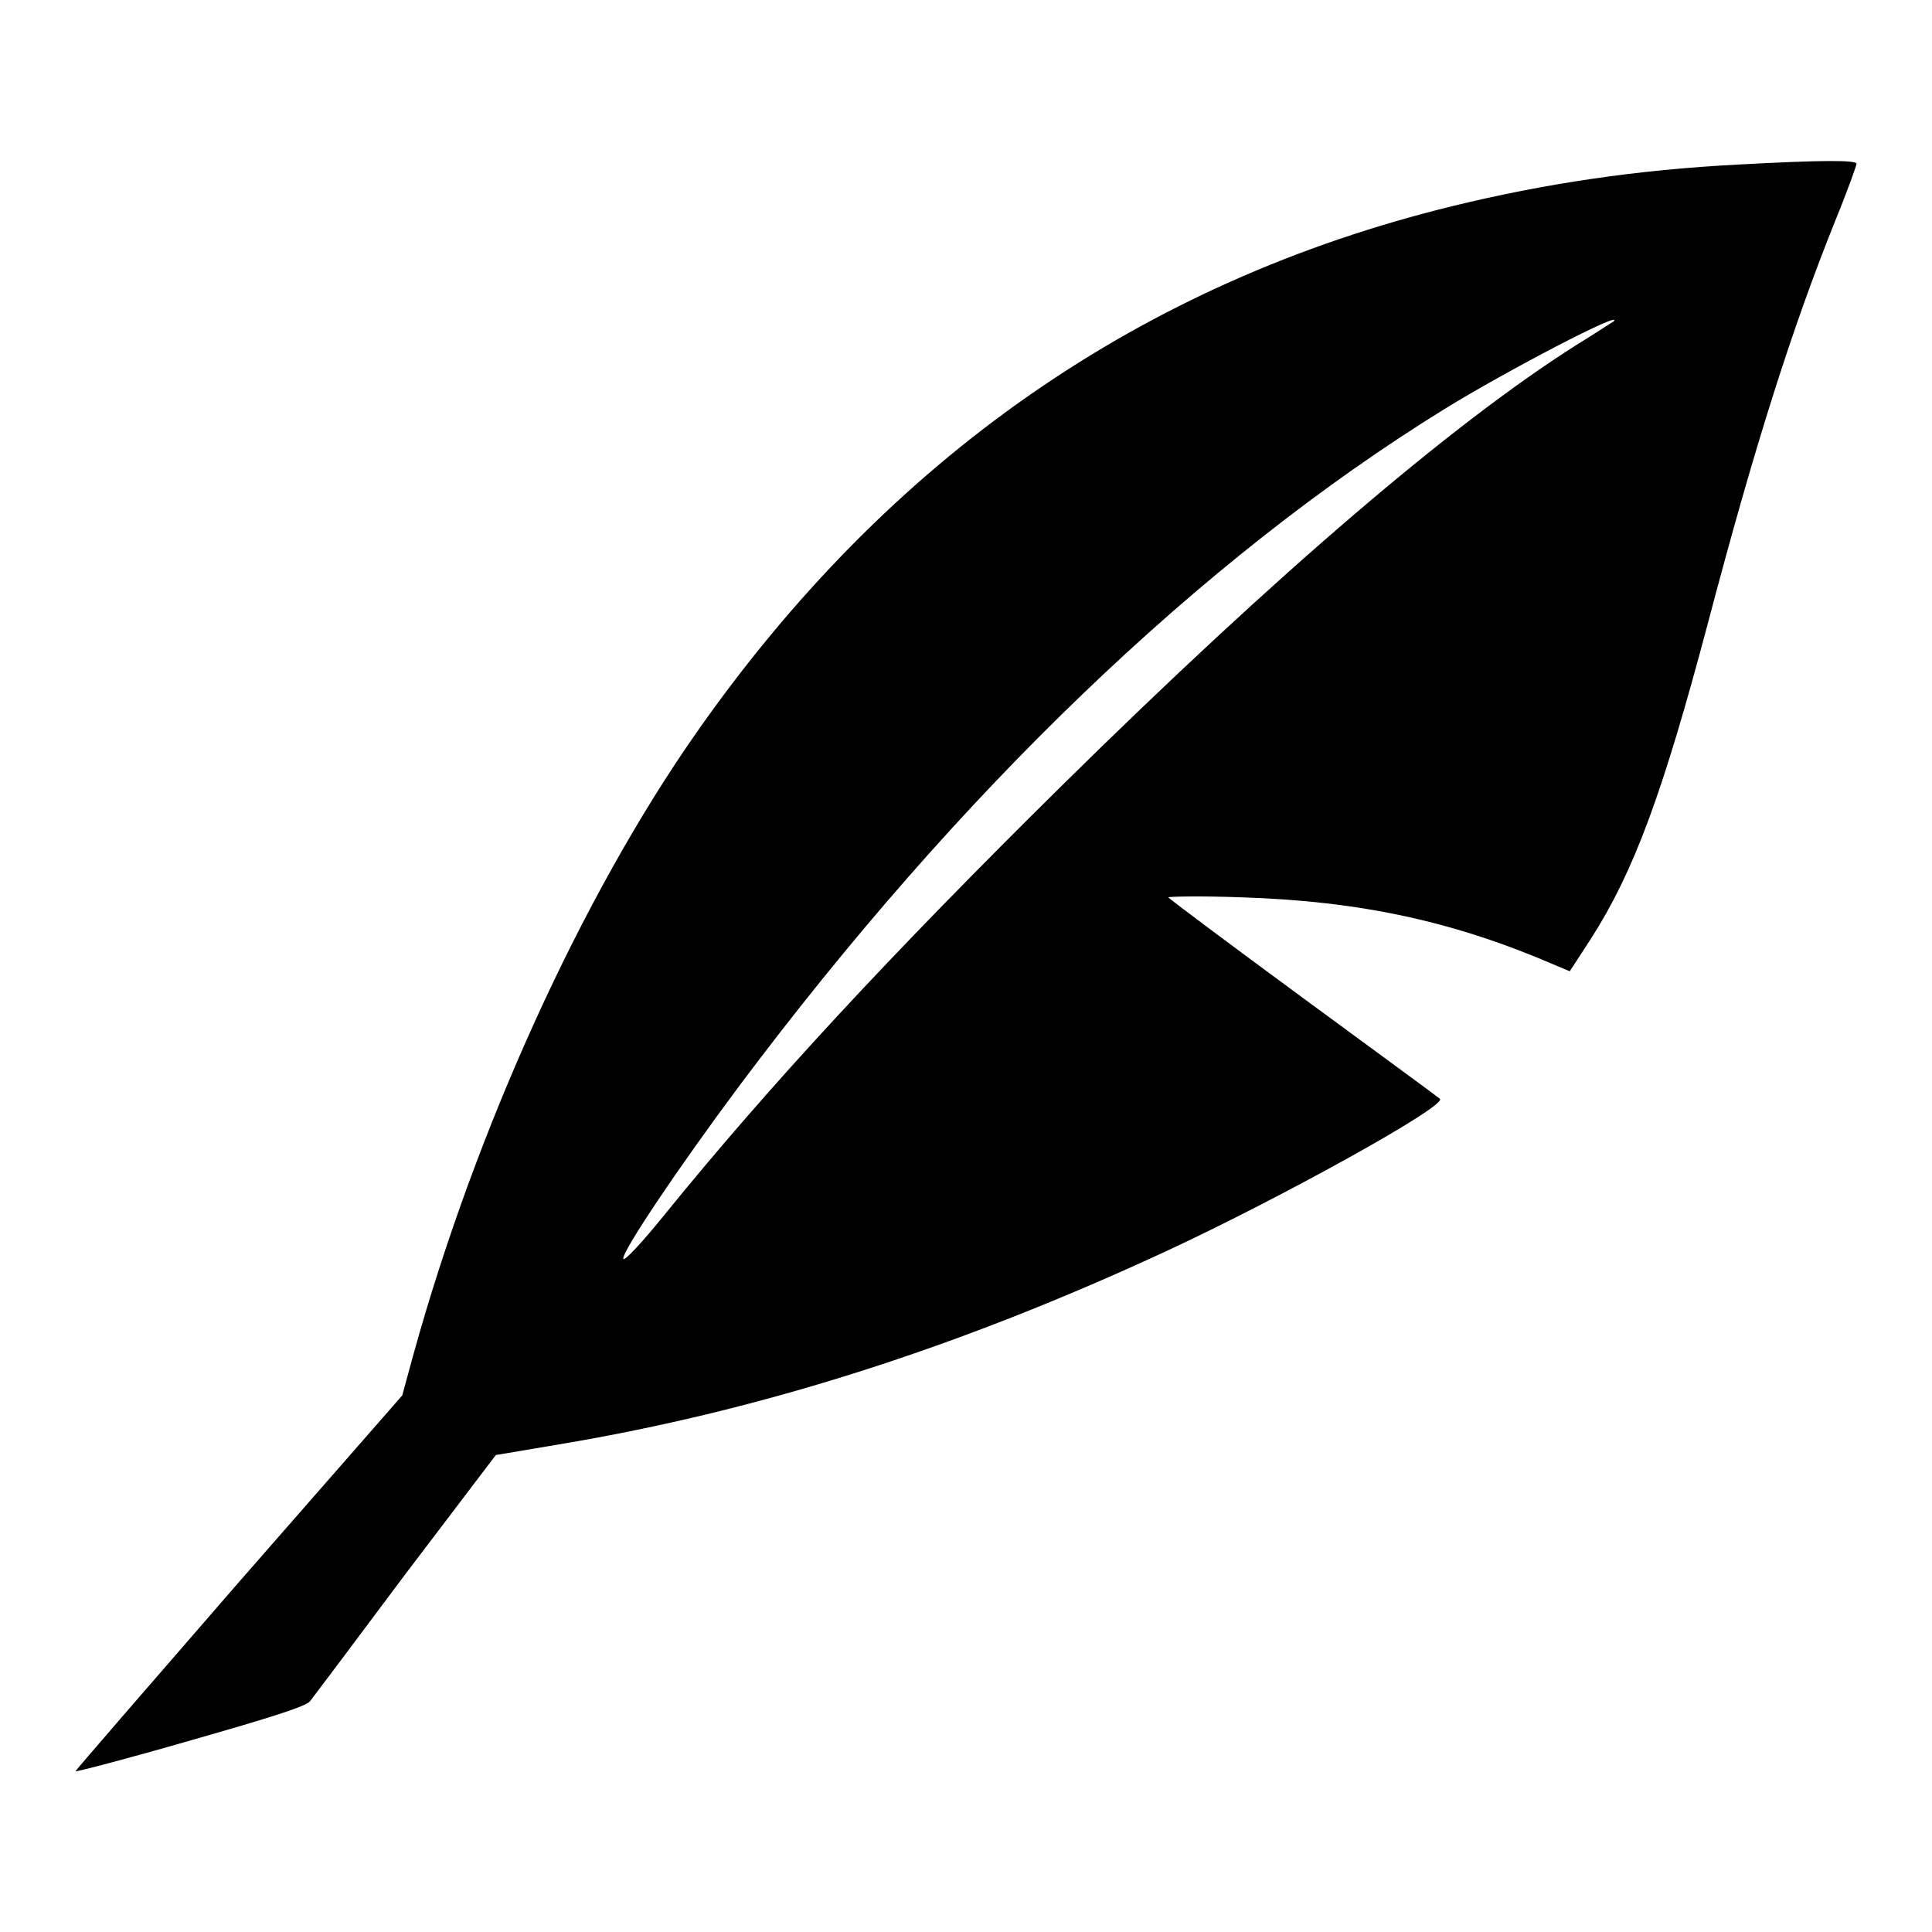 <?xml version="1.0" encoding="utf-8"?>
<!-- Svg Vector Icons : http://www.onlinewebfonts.com/icon -->
<!DOCTYPE svg PUBLIC "-//W3C//DTD SVG 1.1//EN" "http://www.w3.org/Graphics/SVG/1.1/DTD/svg11.dtd">
<svg version="1.1" xmlns="http://www.w3.org/2000/svg" xmlns:xlink="http://www.w3.org/1999/xlink" x="0px" y="0px" viewBox="0 0 256 256" enable-background="new 0 0 256 256" xml:space="preserve">
<g><g><g><path fill="#000000" d="M230.4,21.8c-13.5,0.7-25.6,2.5-37.9,5.5c-41.3,10.1-74.8,33.4-100.3,69.9c-15.1,21.6-29.1,52.3-37.4,82.2l-1.5,5.5l-21.7,24.8c-11.9,13.7-21.6,24.9-21.6,25c0.1,0.1,7-1.7,15.3-4.1c10.5-3,15.3-4.5,15.8-5.2c0.4-0.5,6.1-8.1,12.6-16.8l12-15.8l8.3-1.4c27-4.5,53.1-12.9,80.5-25.6c15.3-7.1,37.3-19.3,36.3-20.2c-0.2-0.2-8.4-6.2-18.2-13.4c-9.8-7.2-17.8-13.2-17.8-13.3s4.3-0.2,9.7,0c15.8,0.5,28.2,3.2,41.6,9l1.9,0.8l2.8-4.3c5.7-8.9,9.5-19.2,15.5-41.8c6.3-23.9,11.2-39.2,16.9-53.4c1.6-3.9,2.8-7.3,2.8-7.5C246,21.2,241.4,21.2,230.4,21.8z M213.8,42.6c-0.2,0.1-2.3,1.5-4.9,3.1C192.6,56,169.2,76,140.8,104c-23.1,22.8-38.9,39.9-52.7,56.9c-2.9,3.6-5.4,6.3-5.5,5.9c-0.3-0.8,7.3-12.1,15.2-22.7c29.3-39.2,61.4-70,93.6-89.9C199.5,49.2,215.4,40.9,213.8,42.6z"/></g></g></g>
</svg>